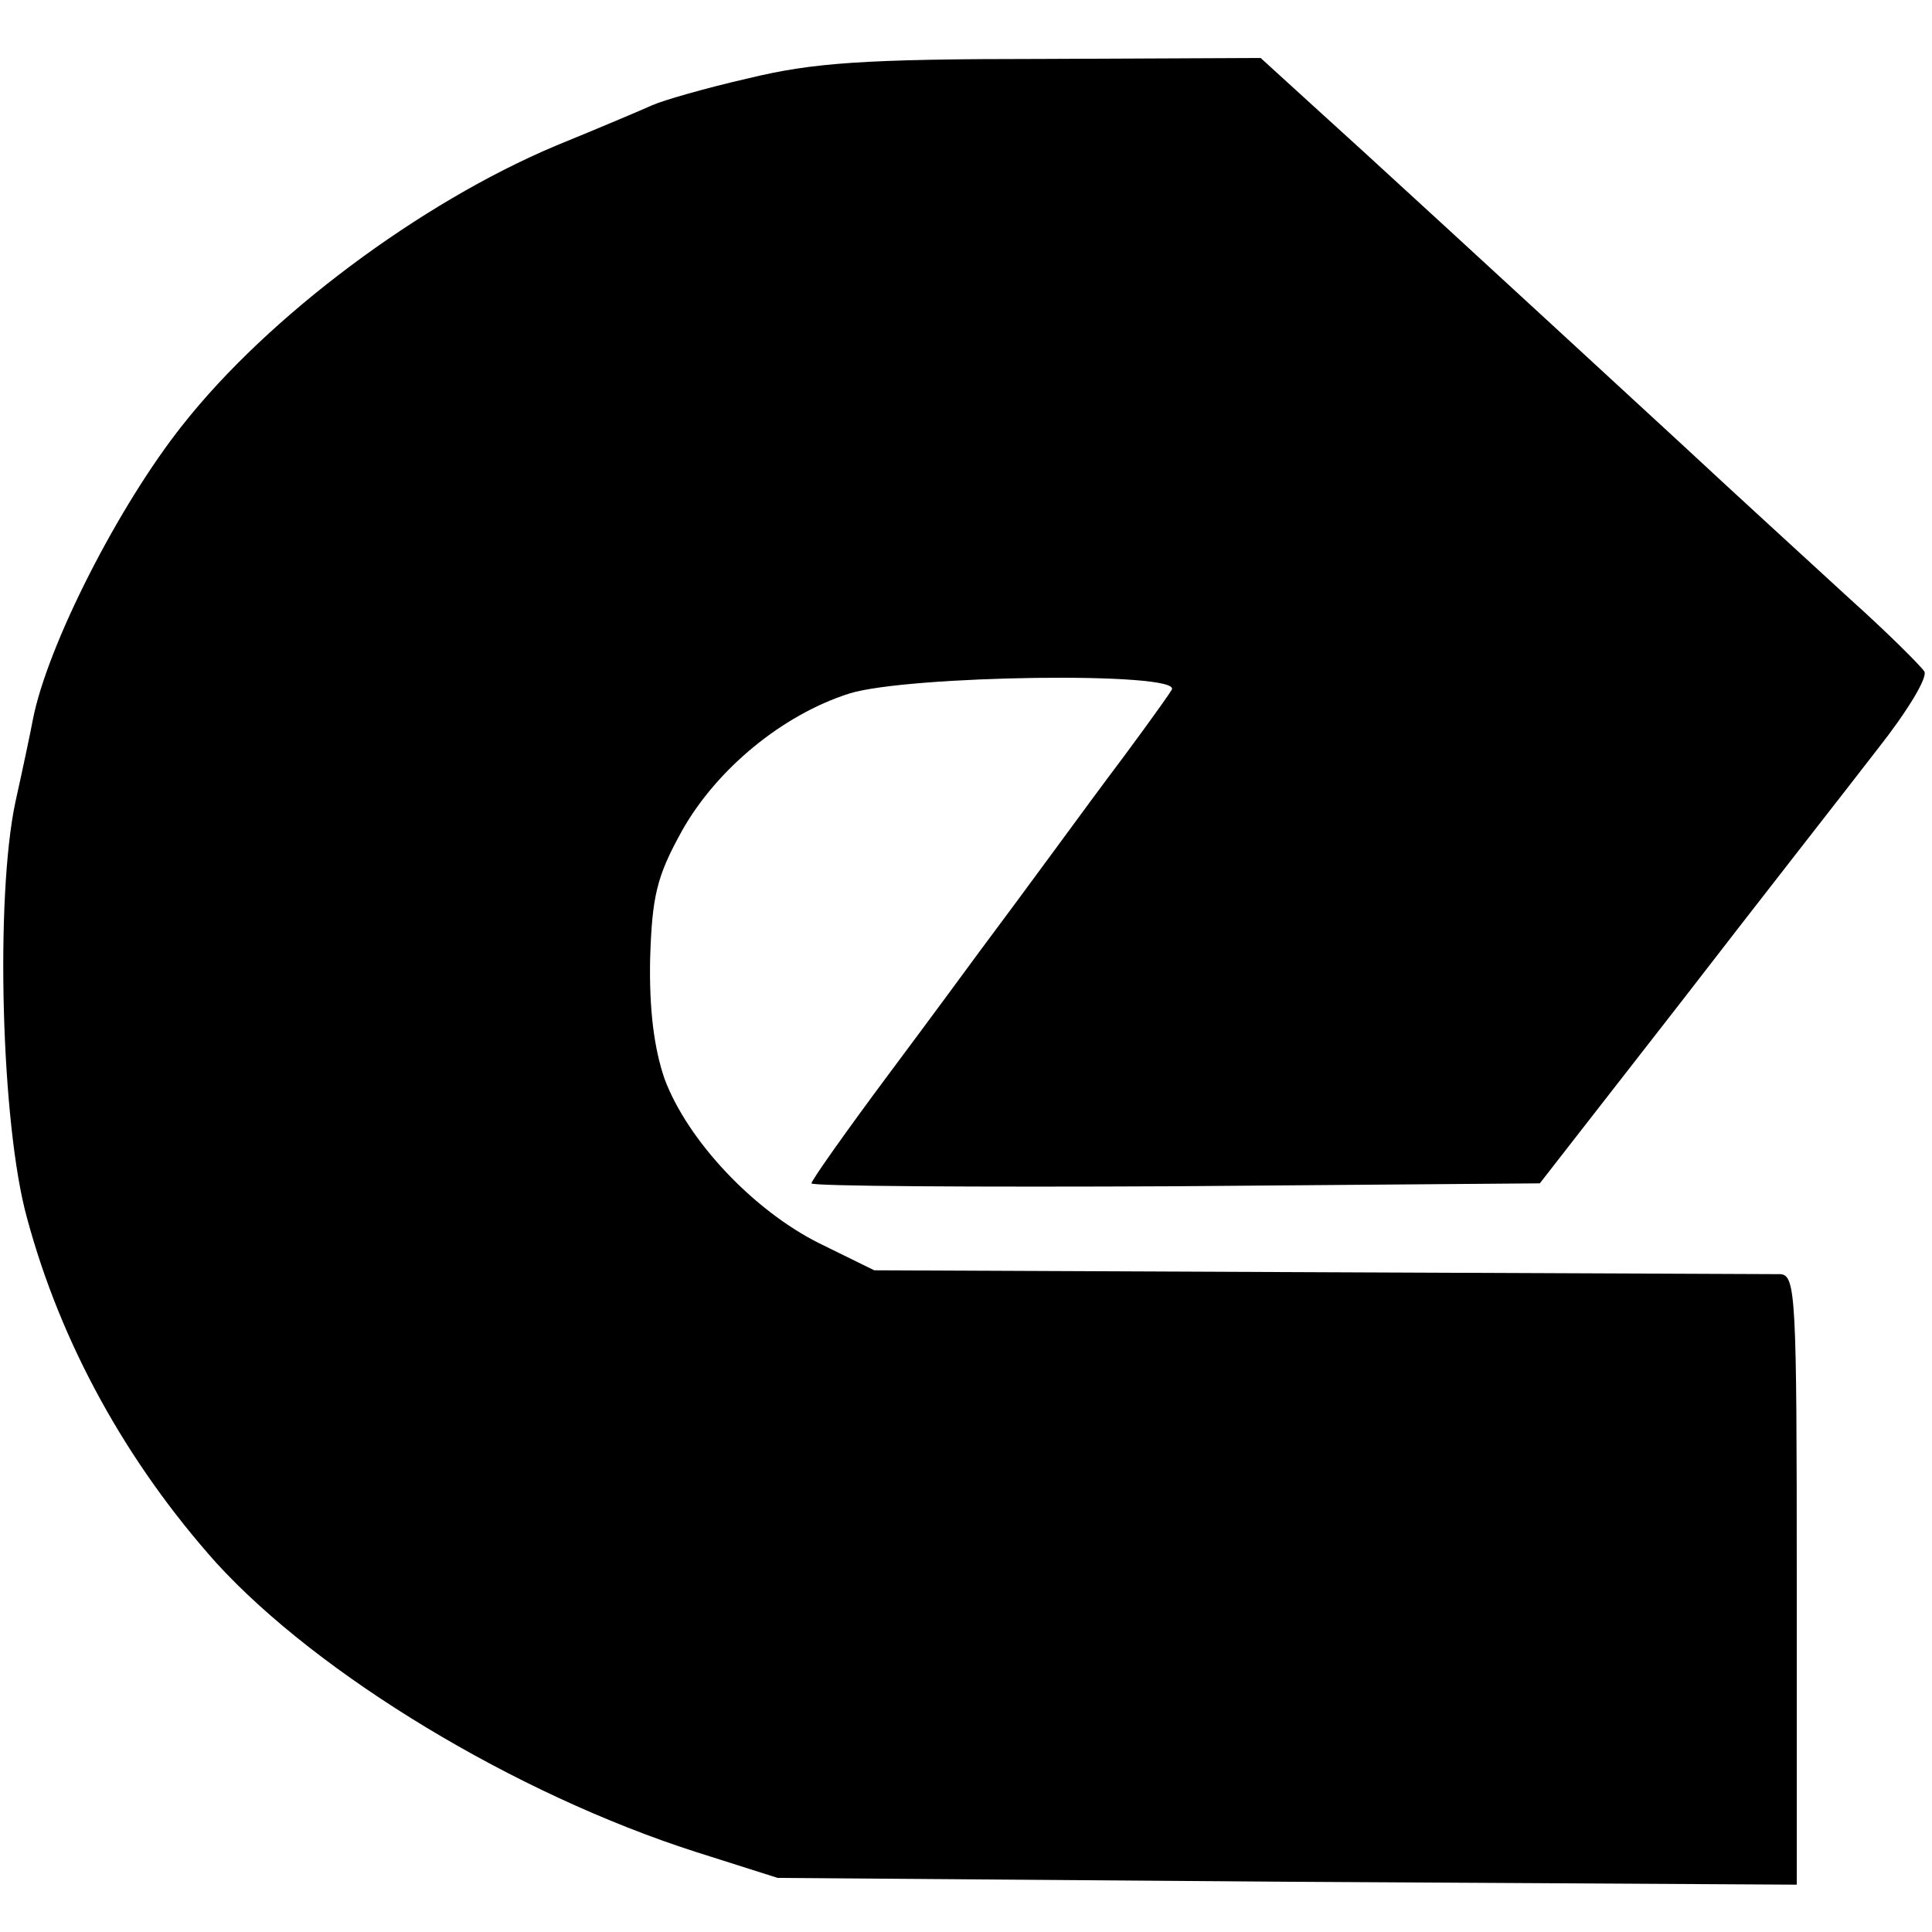 <?xml version="1.0" standalone="no"?>
<!DOCTYPE svg PUBLIC "-//W3C//DTD SVG 20010904//EN"
 "http://www.w3.org/TR/2001/REC-SVG-20010904/DTD/svg10.dtd">
<svg version="1.0" xmlns="http://www.w3.org/2000/svg"
 width="200pt" height="200pt" viewBox="0 0 200 200"
 preserveAspectRatio="xMidYMid meet">
<g transform="translate(0,200) scale(0.1,-0.1)"
fill="#000000" stroke="none">
<path d="M775 1919 c-44 -10 -89 -23 -100 -28 -11 -5 -56 -24 -100 -42 -140
-59 -297 -176 -386 -289 -66 -83 -140 -228 -155 -305 -2 -11 -10 -49 -18 -85
-21 -98 -15 -334 12 -431 35 -130 103 -253 196 -357 106 -116 309 -239 496
-299 l85 -27 528 -4 527 -3 0 316 c0 293 -1 315 -17 316 -10 0 -225 1 -478 2
l-460 2 -57 28 c-68 34 -136 106 -160 170 -11 32 -16 72 -15 124 2 66 7 86 33
133 36 64 104 120 173 142 60 19 345 23 334 4 -6 -10 -47 -66 -66 -91 -7 -9
-91 -124 -133 -180 -8 -11 -50 -68 -94 -127 -44 -59 -80 -110 -80 -113 0 -3
170 -4 377 -3 l377 3 148 190 c81 105 172 221 202 260 30 38 52 74 48 80 -4 6
-38 40 -77 75 -38 35 -117 107 -175 161 -191 176 -328 302 -390 358 l-45 41
-225 -1 c-187 0 -239 -4 -305 -20z"/>
</g>
</svg>

